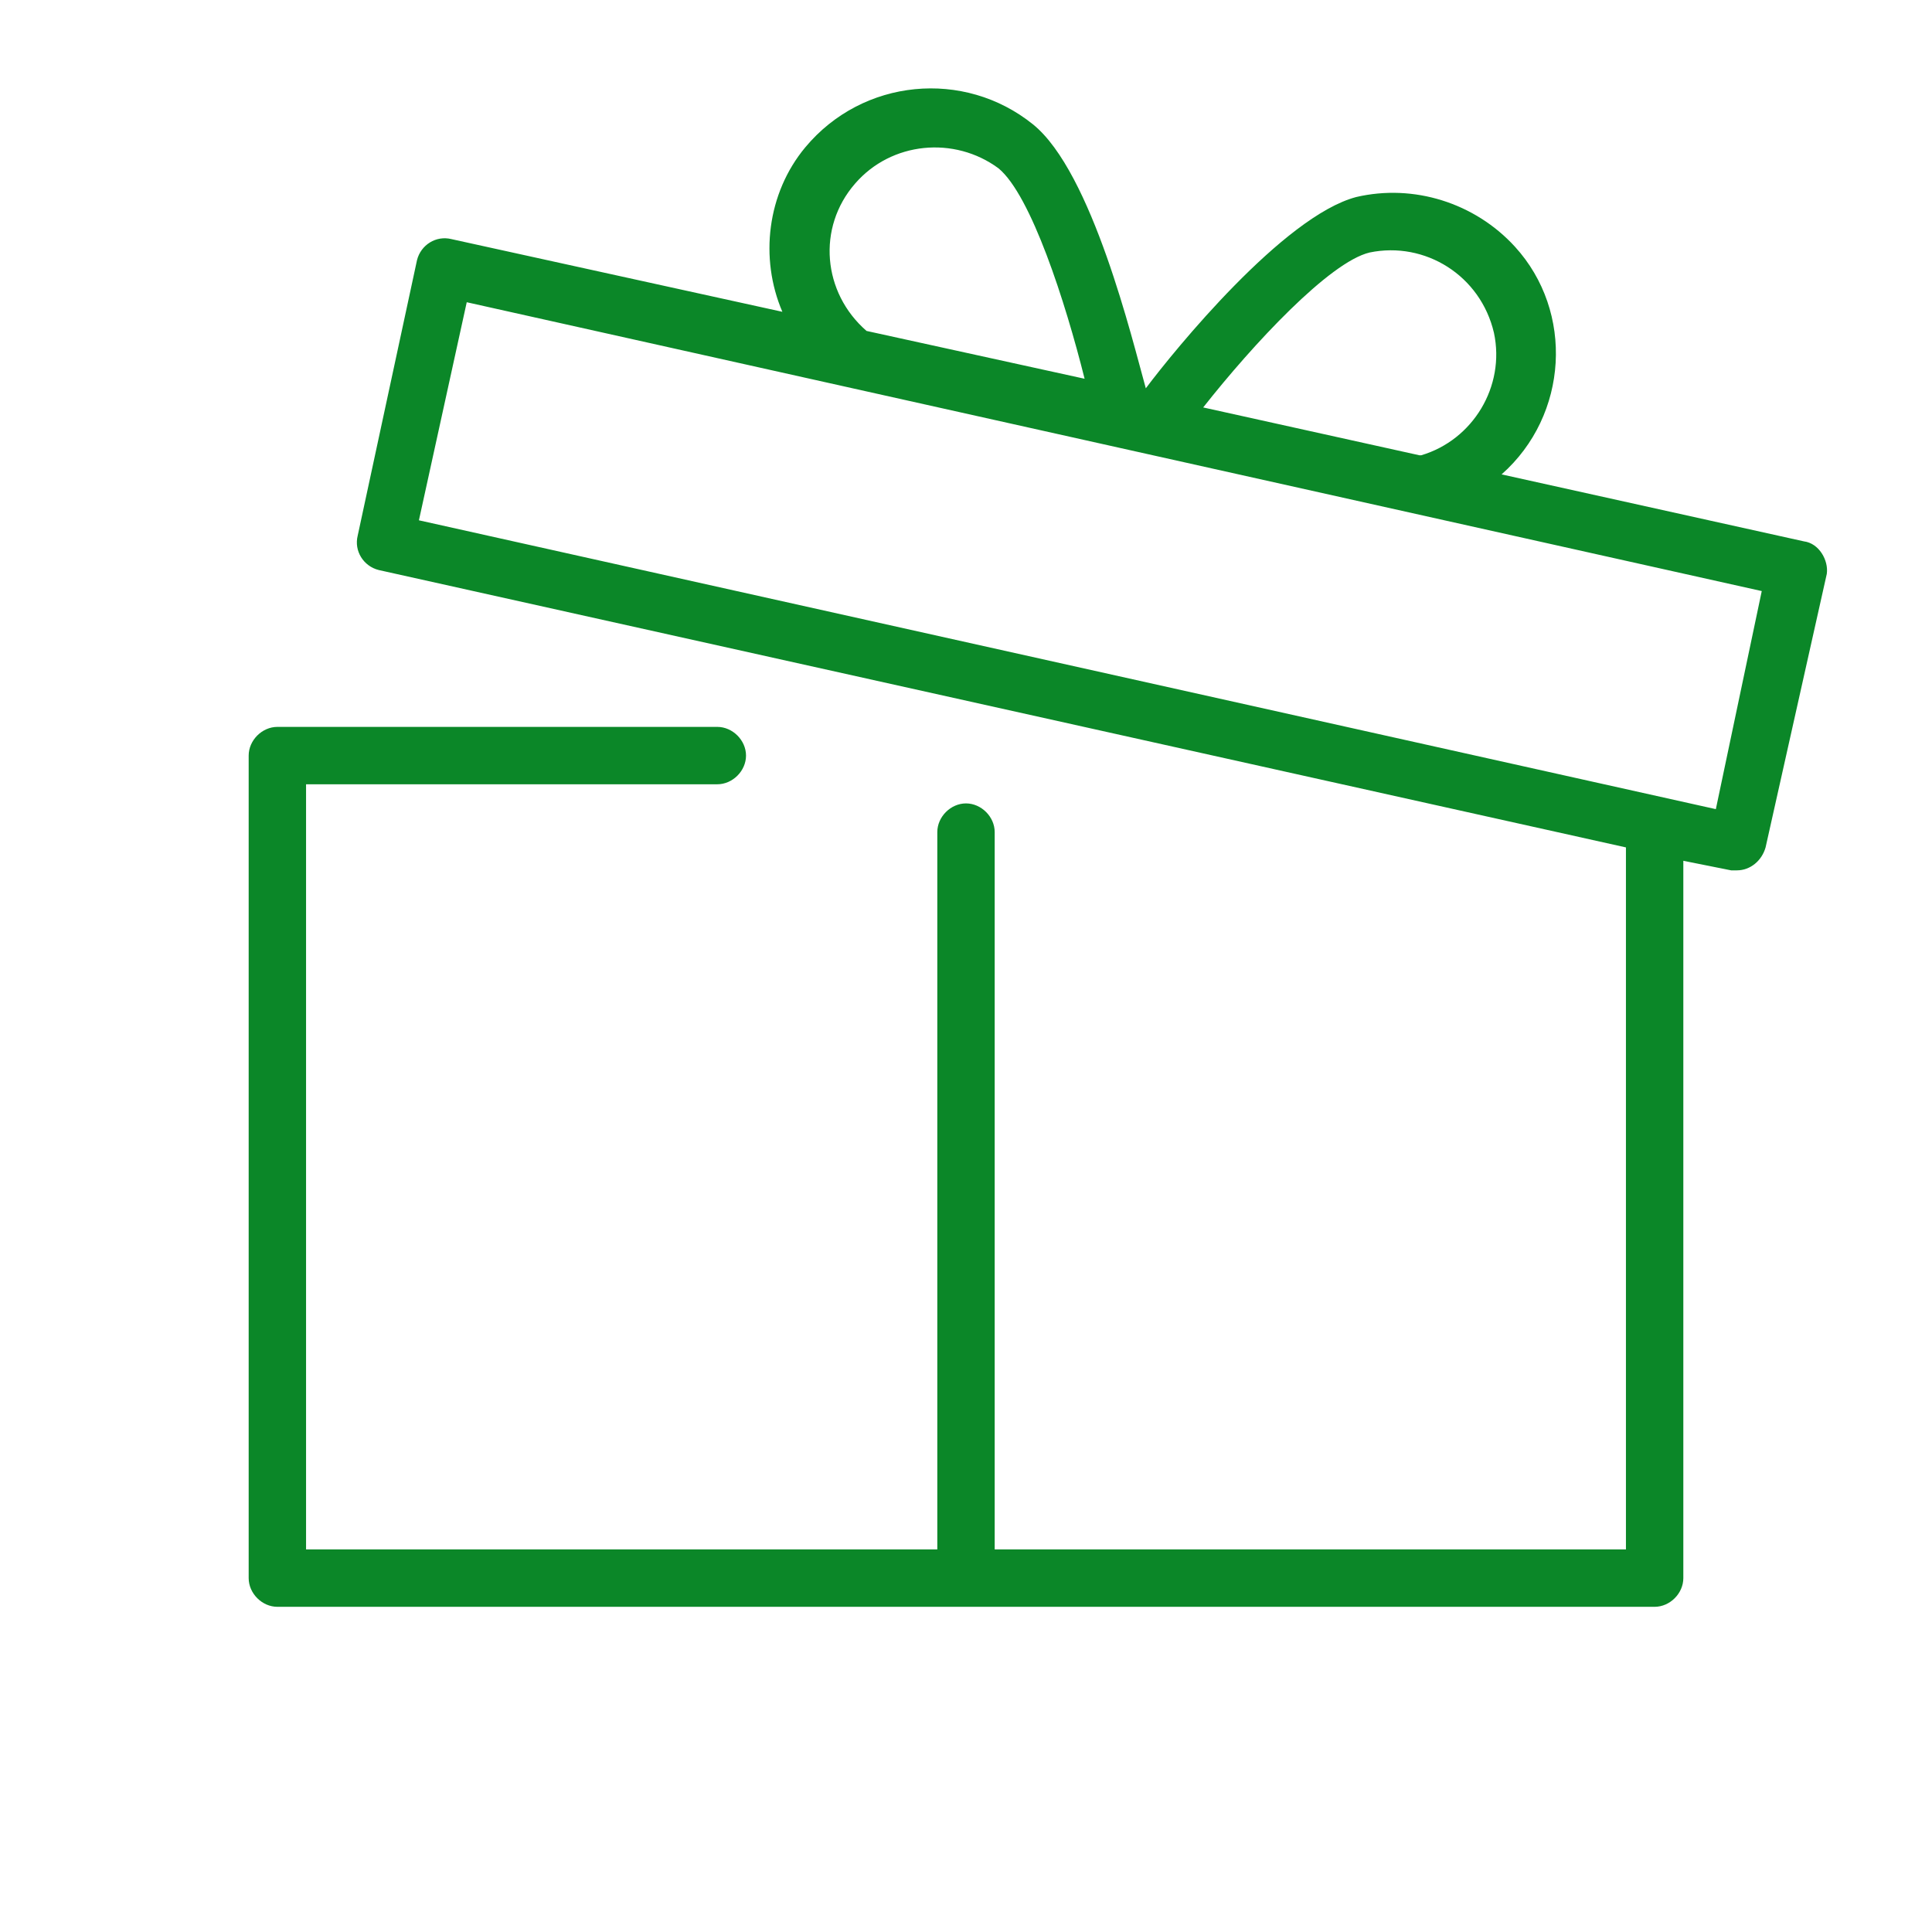<?xml version="1.0" encoding="UTF-8"?> <!-- Generator: Adobe Illustrator 27.9.1, SVG Export Plug-In . SVG Version: 6.00 Build 0) --> <svg xmlns="http://www.w3.org/2000/svg" xmlns:xlink="http://www.w3.org/1999/xlink" id="Слой_2_00000073683814013063516620000001235842289477722520_" x="0px" y="0px" viewBox="0 0 101 101" style="enable-background:new 0 0 101 101;" xml:space="preserve"> <style type="text/css"> .st0{fill:#0B8728;} </style> <path class="st0" d="M94.3,28.3l-15.8-3.5c3.5-3.1,3.8-8.5,0.7-11.9c-2.1-2.3-5.3-3.3-8.3-2.6c-3.8,1-9.5,8-11,10 C59.2,17.8,57.1,9,54,6.5c-3.6-2.9-8.9-2.4-11.9,1.2c-2,2.4-2.4,5.8-1.2,8.6l-17.3-3.8c-0.8-0.2-1.6,0.3-1.8,1.1l0,0L18.7,28 c-0.2,0.8,0.3,1.6,1.1,1.8l0,0L85,44.3V81H52V43.5c0-0.8-0.7-1.5-1.5-1.5S49,42.7,49,43.5V81H16V41h21.5c0.8,0,1.5-0.7,1.5-1.5 S38.3,38,37.5,38h-23c-0.8,0-1.5,0.7-1.5,1.5v43c0,0.8,0.7,1.5,1.5,1.5h72c0.8,0,1.5-0.7,1.5-1.5V45l2.5,0.5c0.1,0,0.2,0,0.3,0 c0.7,0,1.3-0.5,1.5-1.2L95.5,30C95.6,29.3,95.1,28.4,94.3,28.3L94.3,28.3z M71.6,13.2c2.9-0.6,5.8,1.2,6.5,4.2 c0.6,2.8-1.1,5.6-3.8,6.4h-0.1l-11.3-2.5C65.5,18,69.5,13.7,71.6,13.2z M45.3,17.3c-2.3-2-2.6-5.4-0.6-7.7c1.9-2.2,5.2-2.5,7.5-0.8 c1.7,1.4,3.5,7,4.5,11L45.3,17.3L45.3,17.3z M89.7,42.3L21.9,27.2l2.5-11.4l67.7,15.1L89.7,42.3z"></path> </svg> 